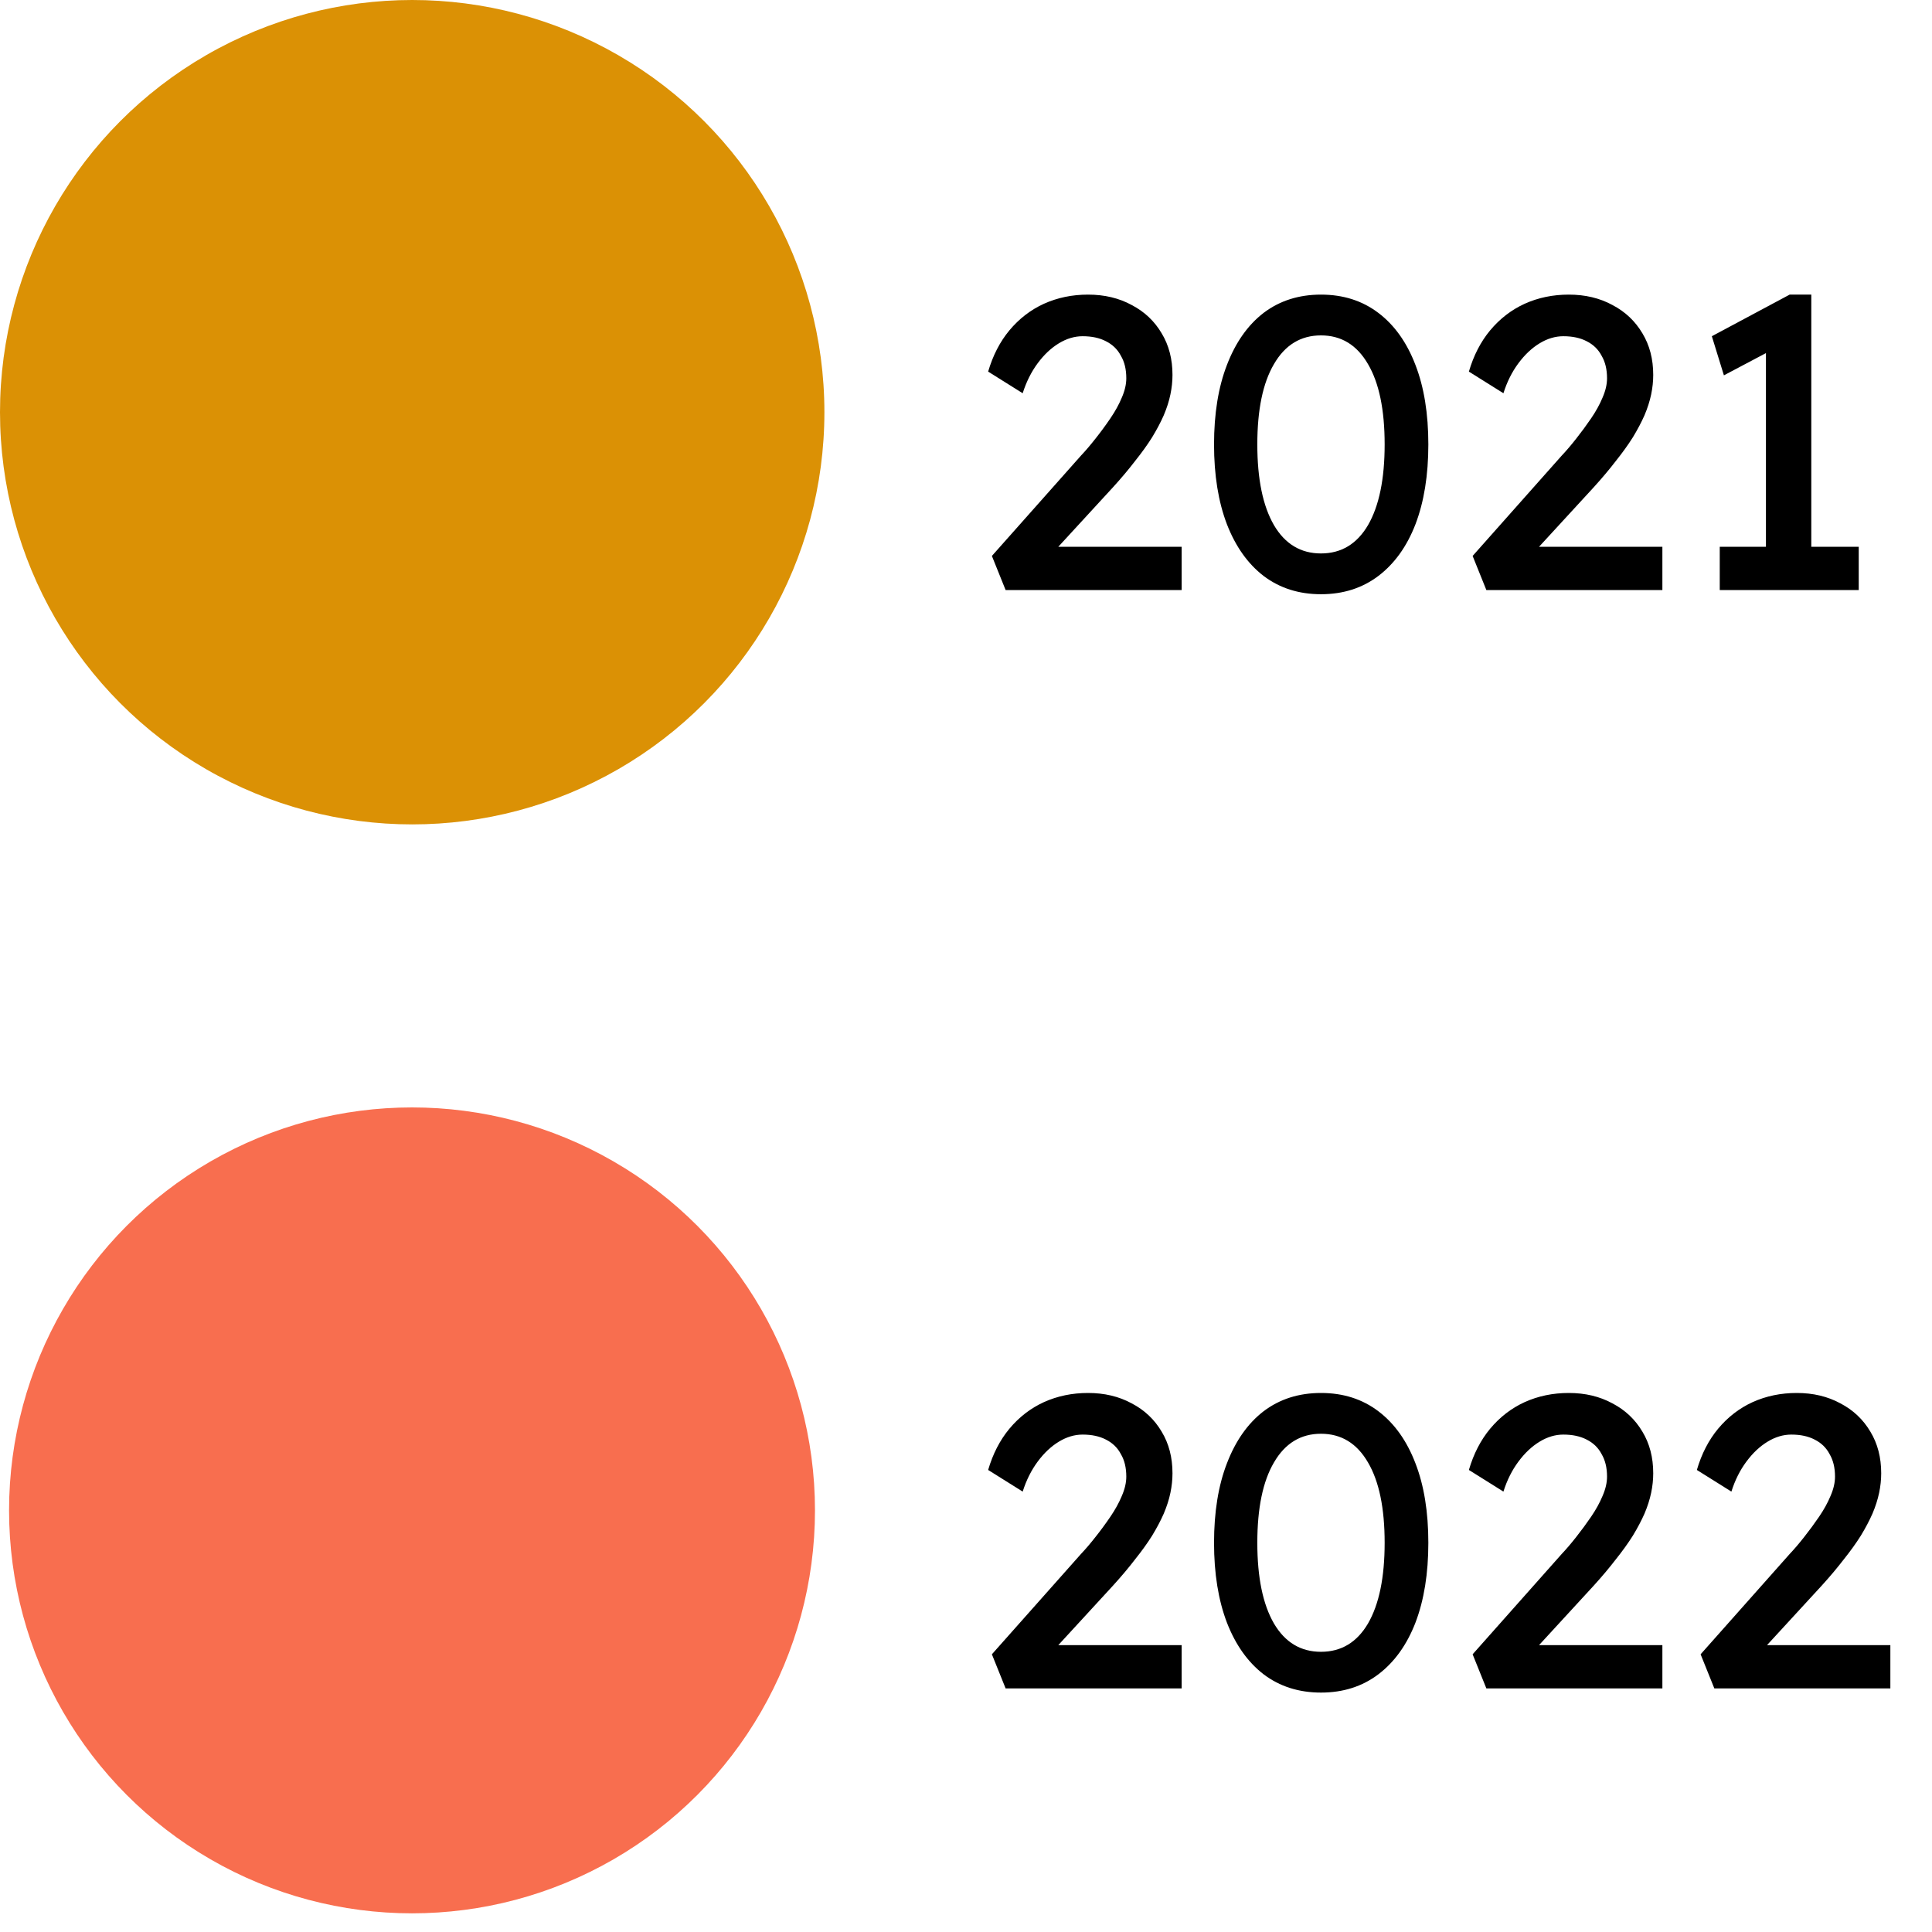 <svg width="65" height="65" viewBox="0 0 65 65" fill="none" xmlns="http://www.w3.org/2000/svg">
<path d="M33.833 56.805L33.371 55.657L36.367 52.283C36.526 52.115 36.689 51.923 36.857 51.709C37.035 51.485 37.203 51.256 37.361 51.023C37.52 50.789 37.646 50.561 37.739 50.337C37.842 50.103 37.893 49.884 37.893 49.679C37.893 49.38 37.833 49.128 37.711 48.923C37.599 48.708 37.431 48.545 37.207 48.433C36.993 48.321 36.731 48.265 36.423 48.265C36.153 48.265 35.887 48.344 35.625 48.503C35.364 48.661 35.126 48.885 34.911 49.175C34.697 49.464 34.529 49.8 34.407 50.183L33.245 49.455C33.404 48.913 33.642 48.451 33.959 48.069C34.286 47.677 34.673 47.378 35.121 47.173C35.579 46.967 36.073 46.865 36.605 46.865C37.156 46.865 37.646 46.981 38.075 47.215C38.505 47.439 38.841 47.756 39.083 48.167C39.326 48.568 39.447 49.035 39.447 49.567C39.447 49.781 39.424 50.001 39.377 50.225C39.331 50.449 39.256 50.682 39.153 50.925C39.051 51.158 38.92 51.405 38.761 51.667C38.603 51.919 38.411 52.185 38.187 52.465C37.973 52.745 37.725 53.039 37.445 53.347L35.219 55.769L34.939 55.349H39.755V56.805H33.833ZM44.443 56.945C43.697 56.945 43.053 56.739 42.511 56.329C41.979 55.918 41.569 55.339 41.279 54.593C40.99 53.837 40.845 52.941 40.845 51.905C40.845 50.869 40.99 49.977 41.279 49.231C41.569 48.475 41.979 47.891 42.511 47.481C43.053 47.07 43.697 46.865 44.443 46.865C45.19 46.865 45.834 47.07 46.375 47.481C46.916 47.891 47.332 48.475 47.621 49.231C47.91 49.977 48.055 50.869 48.055 51.905C48.055 52.941 47.91 53.837 47.621 54.593C47.332 55.339 46.916 55.918 46.375 56.329C45.834 56.739 45.19 56.945 44.443 56.945ZM44.443 55.573C45.124 55.573 45.652 55.255 46.025 54.621C46.398 53.977 46.585 53.071 46.585 51.905C46.585 50.738 46.398 49.837 46.025 49.203C45.652 48.559 45.124 48.237 44.443 48.237C43.762 48.237 43.234 48.559 42.861 49.203C42.488 49.837 42.301 50.738 42.301 51.905C42.301 53.071 42.488 53.977 42.861 54.621C43.234 55.255 43.762 55.573 44.443 55.573ZM50.007 56.805L49.545 55.657L52.541 52.283C52.7 52.115 52.863 51.923 53.031 51.709C53.208 51.485 53.376 51.256 53.535 51.023C53.694 50.789 53.82 50.561 53.913 50.337C54.016 50.103 54.067 49.884 54.067 49.679C54.067 49.38 54.006 49.128 53.885 48.923C53.773 48.708 53.605 48.545 53.381 48.433C53.166 48.321 52.905 48.265 52.597 48.265C52.326 48.265 52.06 48.344 51.799 48.503C51.538 48.661 51.3 48.885 51.085 49.175C50.87 49.464 50.702 49.8 50.581 50.183L49.419 49.455C49.578 48.913 49.816 48.451 50.133 48.069C50.46 47.677 50.847 47.378 51.295 47.173C51.752 46.967 52.247 46.865 52.779 46.865C53.33 46.865 53.82 46.981 54.249 47.215C54.678 47.439 55.014 47.756 55.257 48.167C55.5 48.568 55.621 49.035 55.621 49.567C55.621 49.781 55.598 50.001 55.551 50.225C55.504 50.449 55.43 50.682 55.327 50.925C55.224 51.158 55.094 51.405 54.935 51.667C54.776 51.919 54.585 52.185 54.361 52.465C54.146 52.745 53.899 53.039 53.619 53.347L51.393 55.769L51.113 55.349H55.929V56.805H50.007ZM57.677 56.805L57.215 55.657L60.211 52.283C60.37 52.115 60.533 51.923 60.701 51.709C60.878 51.485 61.046 51.256 61.205 51.023C61.364 50.789 61.49 50.561 61.583 50.337C61.686 50.103 61.737 49.884 61.737 49.679C61.737 49.38 61.676 49.128 61.555 48.923C61.443 48.708 61.275 48.545 61.051 48.433C60.836 48.321 60.575 48.265 60.267 48.265C59.996 48.265 59.73 48.344 59.469 48.503C59.208 48.661 58.97 48.885 58.755 49.175C58.54 49.464 58.372 49.8 58.251 50.183L57.089 49.455C57.248 48.913 57.486 48.451 57.803 48.069C58.13 47.677 58.517 47.378 58.965 47.173C59.422 46.967 59.917 46.865 60.449 46.865C61 46.865 61.49 46.981 61.919 47.215C62.348 47.439 62.684 47.756 62.927 48.167C63.17 48.568 63.291 49.035 63.291 49.567C63.291 49.781 63.268 50.001 63.221 50.225C63.174 50.449 63.1 50.682 62.997 50.925C62.894 51.158 62.764 51.405 62.605 51.667C62.446 51.919 62.255 52.185 62.031 52.465C61.816 52.745 61.569 53.039 61.289 53.347L59.063 55.769L58.783 55.349H63.599V56.805H57.677Z" fill="black"/>
<path d="M33.833 19.852L33.371 18.704L36.367 15.33C36.526 15.162 36.689 14.97 36.857 14.756C37.035 14.532 37.203 14.303 37.361 14.07C37.52 13.836 37.646 13.608 37.739 13.384C37.842 13.15 37.893 12.931 37.893 12.726C37.893 12.427 37.833 12.175 37.711 11.97C37.599 11.755 37.431 11.592 37.207 11.48C36.993 11.368 36.731 11.312 36.423 11.312C36.153 11.312 35.887 11.391 35.625 11.55C35.364 11.708 35.126 11.932 34.911 12.222C34.697 12.511 34.529 12.847 34.407 13.23L33.245 12.502C33.404 11.96 33.642 11.498 33.959 11.116C34.286 10.724 34.673 10.425 35.121 10.22C35.579 10.014 36.073 9.912 36.605 9.912C37.156 9.912 37.646 10.028 38.075 10.262C38.505 10.486 38.841 10.803 39.083 11.214C39.326 11.615 39.447 12.082 39.447 12.614C39.447 12.828 39.424 13.048 39.377 13.272C39.331 13.496 39.256 13.729 39.153 13.972C39.051 14.205 38.92 14.452 38.761 14.714C38.603 14.966 38.411 15.232 38.187 15.512C37.973 15.792 37.725 16.086 37.445 16.394L35.219 18.816L34.939 18.396H39.755V19.852H33.833ZM44.443 19.992C43.697 19.992 43.053 19.786 42.511 19.376C41.979 18.965 41.569 18.386 41.279 17.64C40.99 16.884 40.845 15.988 40.845 14.952C40.845 13.916 40.99 13.024 41.279 12.278C41.569 11.522 41.979 10.938 42.511 10.528C43.053 10.117 43.697 9.912 44.443 9.912C45.19 9.912 45.834 10.117 46.375 10.528C46.916 10.938 47.332 11.522 47.621 12.278C47.91 13.024 48.055 13.916 48.055 14.952C48.055 15.988 47.91 16.884 47.621 17.64C47.332 18.386 46.916 18.965 46.375 19.376C45.834 19.786 45.19 19.992 44.443 19.992ZM44.443 18.62C45.124 18.62 45.652 18.302 46.025 17.668C46.398 17.024 46.585 16.118 46.585 14.952C46.585 13.785 46.398 12.884 46.025 12.25C45.652 11.606 45.124 11.284 44.443 11.284C43.762 11.284 43.234 11.606 42.861 12.25C42.488 12.884 42.301 13.785 42.301 14.952C42.301 16.118 42.488 17.024 42.861 17.668C43.234 18.302 43.762 18.62 44.443 18.62ZM50.007 19.852L49.545 18.704L52.541 15.33C52.7 15.162 52.863 14.97 53.031 14.756C53.208 14.532 53.376 14.303 53.535 14.07C53.694 13.836 53.82 13.608 53.913 13.384C54.016 13.15 54.067 12.931 54.067 12.726C54.067 12.427 54.006 12.175 53.885 11.97C53.773 11.755 53.605 11.592 53.381 11.48C53.166 11.368 52.905 11.312 52.597 11.312C52.326 11.312 52.06 11.391 51.799 11.55C51.538 11.708 51.3 11.932 51.085 12.222C50.87 12.511 50.702 12.847 50.581 13.23L49.419 12.502C49.578 11.96 49.816 11.498 50.133 11.116C50.46 10.724 50.847 10.425 51.295 10.22C51.752 10.014 52.247 9.912 52.779 9.912C53.33 9.912 53.82 10.028 54.249 10.262C54.678 10.486 55.014 10.803 55.257 11.214C55.5 11.615 55.621 12.082 55.621 12.614C55.621 12.828 55.598 13.048 55.551 13.272C55.504 13.496 55.43 13.729 55.327 13.972C55.224 14.205 55.094 14.452 54.935 14.714C54.776 14.966 54.585 15.232 54.361 15.512C54.146 15.792 53.899 16.086 53.619 16.394L51.393 18.816L51.113 18.396H55.929V19.852H50.007ZM59.413 19.166V11.214L59.931 11.606L57.999 12.628L57.593 11.312L60.211 9.912H60.939V19.166H59.413ZM57.859 19.852V18.396H62.535V19.852H57.859Z" fill="black"/>
<circle cx="13.868" cy="13.868" r="13.868" fill="#DB9105"/>
<circle cx="13.862" cy="50.815" r="13.557" fill="#F86E4F"/>
</svg>
